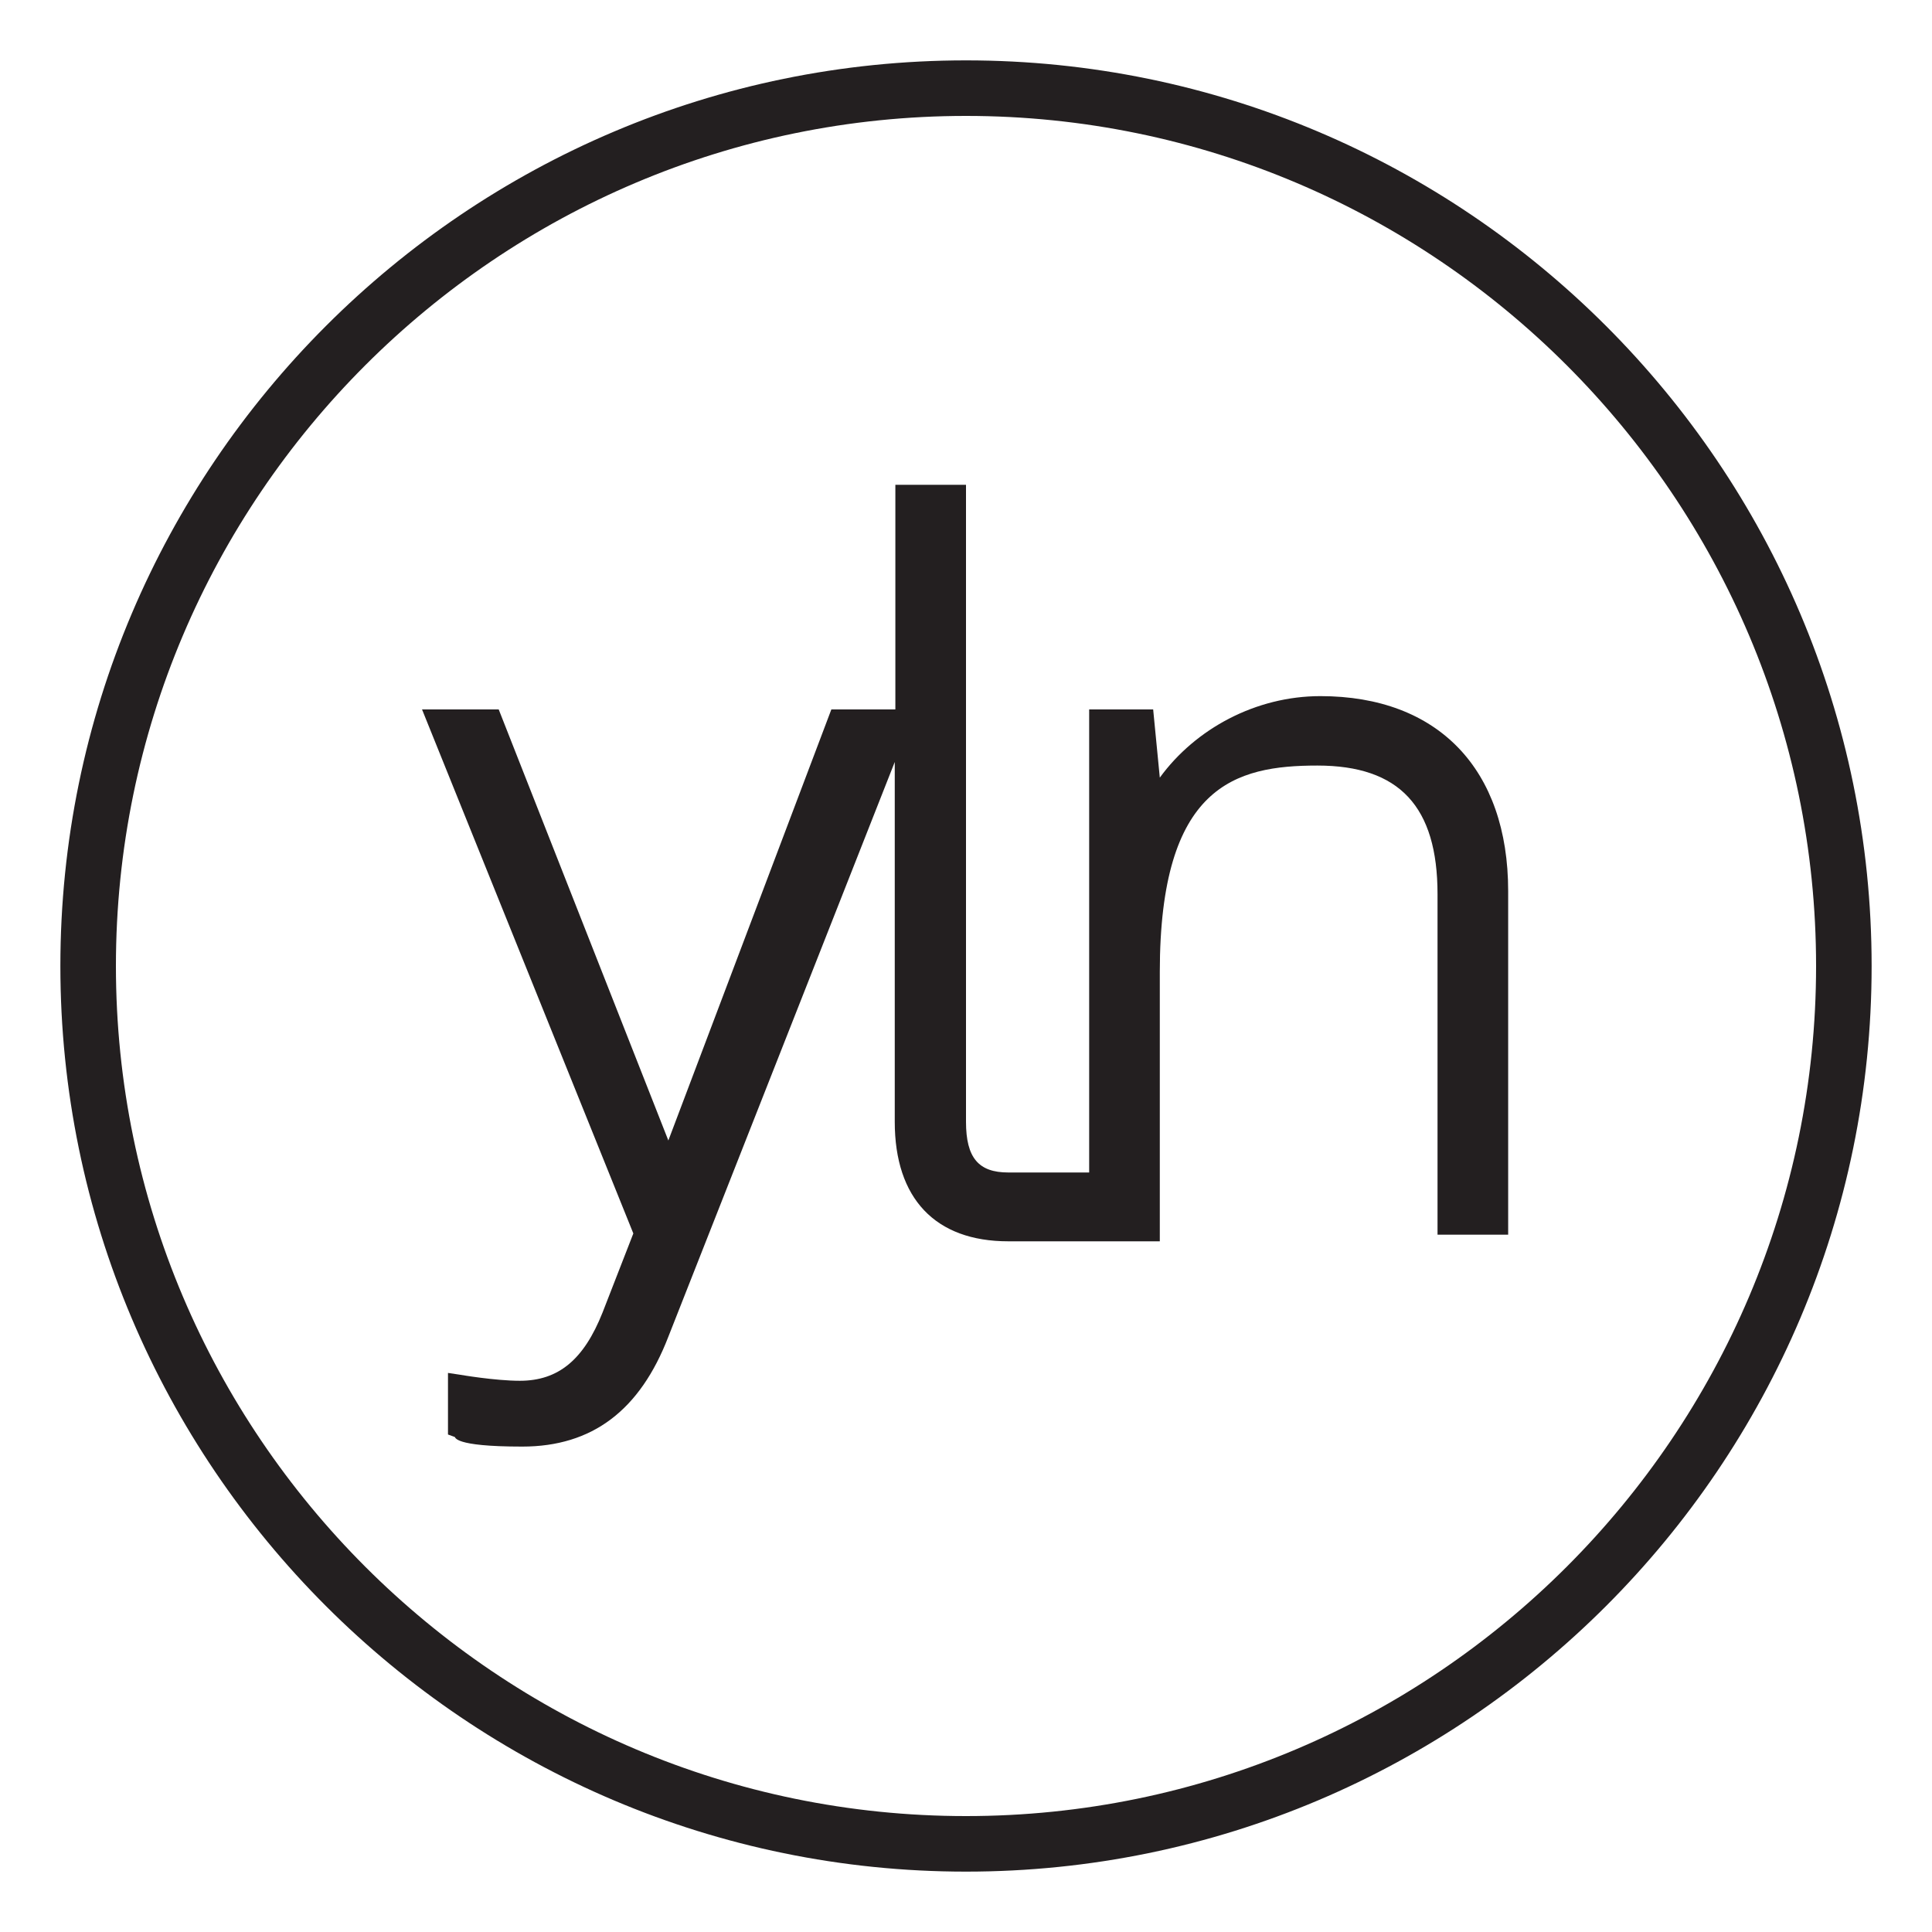 <?xml version="1.0" encoding="UTF-8"?>
<svg id="Layer_1" xmlns="http://www.w3.org/2000/svg" version="1.1" viewBox="0 0 320 320">
  <!-- Generator: Adobe Illustrator 29.0.1, SVG Export Plug-In . SVG Version: 2.1.0 Build 192)  -->
  <defs>
    <style>
      .st0 {
        fill: #231f20;
      }
    </style>
  </defs>
  <path class="st0" d="M160,310c82.7,0,150-67.3,150-150S242.7,10,160,10,10,77.3,10,160s67.3,150,150,150M160,19.2c77.6,0,140.8,63.2,140.8,140.8s-63.2,140.8-140.8,140.8S19.2,237.6,19.2,160,82.4,19.2,160,19.2"/>
  <path class="st0" d="M148.4,125.7l-37.7,95.7c-4.7,12.2-12.6,18.2-24.2,18.2s-11-1.6-11.2-1.6l-1.1-.4v-10.2l2,.3c0,0,5.8,1,9.9,1,6.4,0,10.6-3.5,13.7-11.3l5.1-13.1-35-86.8h12.7l28.1,71.4,27-71.4h10.6v-37.2h11.7v105.5c0,6,2.1,8.4,7,8.4h13.4v-76.7h10.6l1.1,11.3c5.9-8.1,15.9-13.5,26.6-13.5,19.5,0,31.1,12.1,31.1,32.3v56.9h-11.7v-56.4c0-14.5-6.3-21.3-19.9-21.3s-26.1,3.3-26.1,34.2v44.6h-25.1c-12.1,0-18.8-7.1-18.8-19.8v-60.1"/>
</svg>